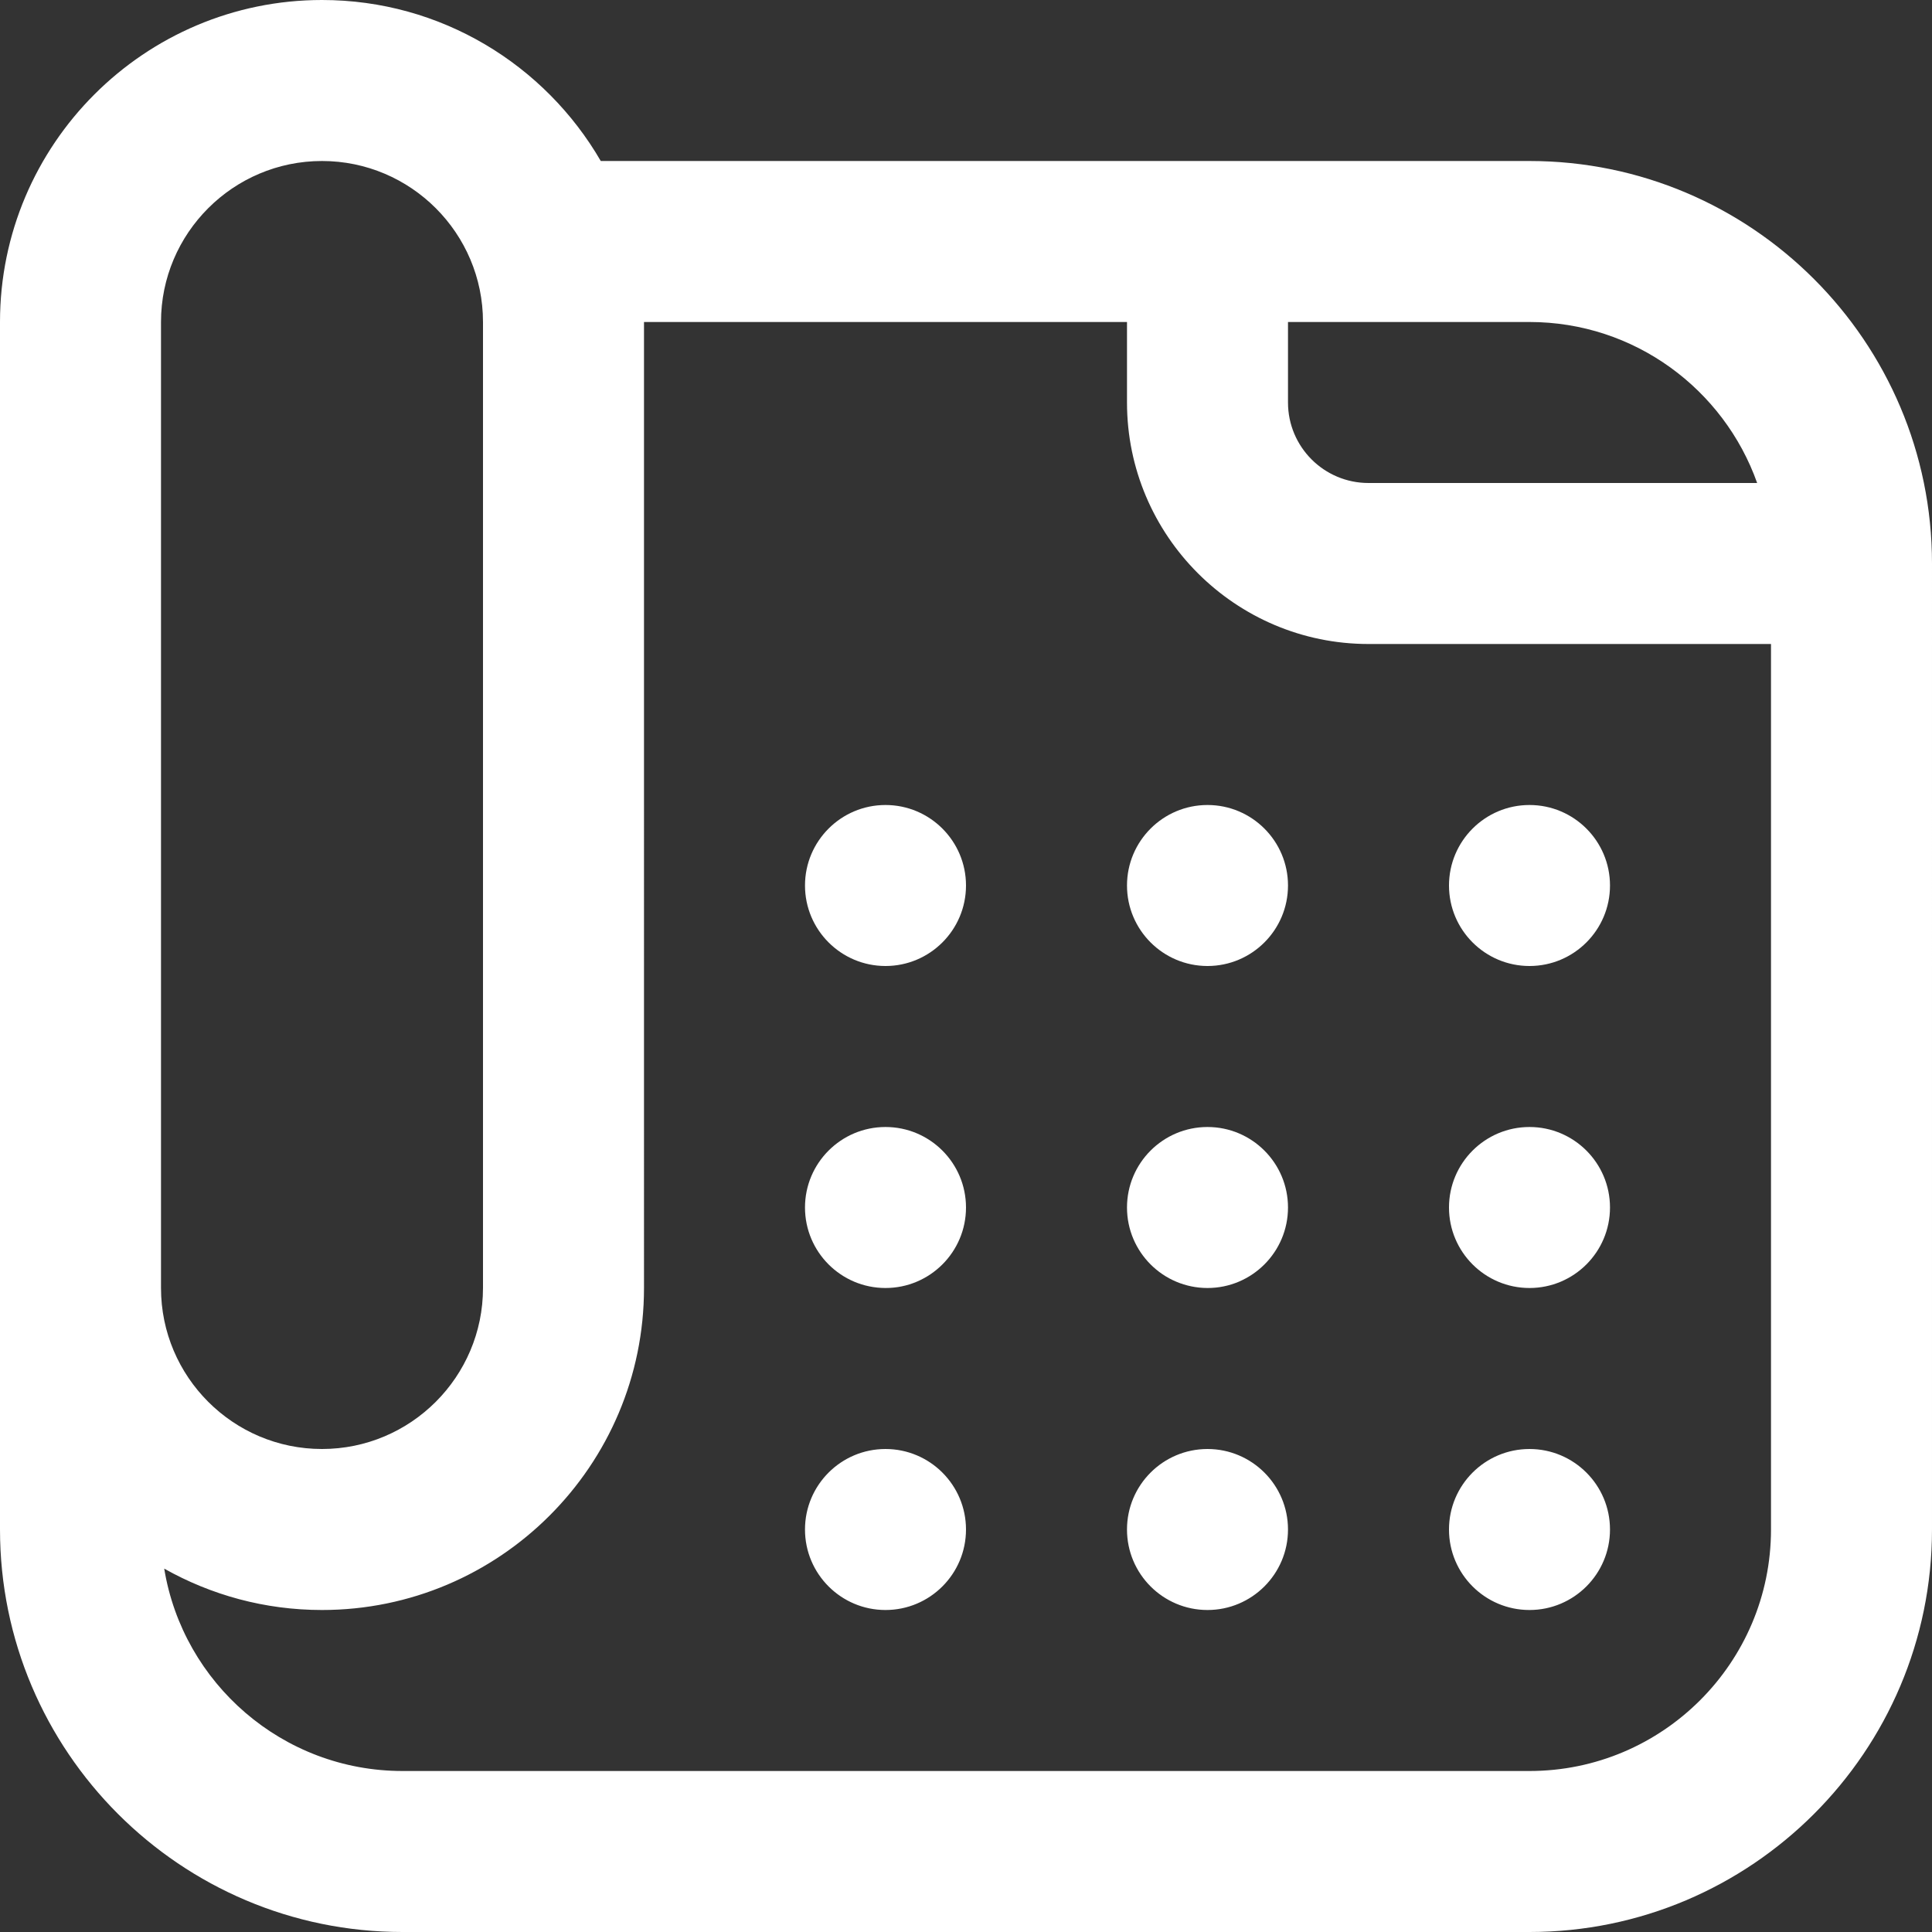 <?xml version="1.0" encoding="UTF-8"?>
<svg xmlns="http://www.w3.org/2000/svg" id="Layer_1" data-name="Layer 1" viewBox="0 0 24 24" width="512" height="512" fill="#fff"><rect x="0" y="0" width="24" height="24" fill="#333333" stroke="none"/><path d="M19,2H7.463c-.693-1.195-1.985-2-3.463-2C1.794,0,0,1.794,0,4v15c0,2.757,2.243,5,5,5h14c2.757,0,5-2.243,5-5V7c0-2.757-2.243-5-5-5Zm2.828,4h-4.828c-.552,0-1-.448-1-1v-1h3c1.304,0,2.415,.836,2.828,2ZM2,4c0-1.103,.897-2,2-2s2,.897,2,2v12c0,1.103-.897,2-2,2s-2-.897-2-2V4ZM19,22H5c-1.489,0-2.727-1.09-2.96-2.514,.58,.327,1.248,.514,1.96,.514,2.206,0,4-1.794,4-4V4h6v1c0,1.654,1.346,3,3,3h5v11c0,1.654-1.346,3-3,3Zm-3-11c0,.552-.448,1-1,1s-1-.448-1-1,.448-1,1-1,1,.448,1,1Zm-4,0c0,.552-.448,1-1,1s-1-.448-1-1,.448-1,1-1,1,.448,1,1Zm8,0c0,.552-.448,1-1,1s-1-.448-1-1,.448-1,1-1,1,.448,1,1Zm-4,4c0,.552-.448,1-1,1s-1-.448-1-1,.448-1,1-1,1,.448,1,1Zm-4,0c0,.552-.448,1-1,1s-1-.448-1-1,.448-1,1-1,1,.448,1,1Zm8,0c0,.552-.448,1-1,1s-1-.448-1-1,.448-1,1-1,1,.448,1,1Zm-4,4c0,.552-.448,1-1,1s-1-.448-1-1,.448-1,1-1,1,.448,1,1Zm-4,0c0,.552-.448,1-1,1s-1-.448-1-1,.448-1,1-1,1,.448,1,1Zm8,0c0,.552-.448,1-1,1s-1-.448-1-1,.448-1,1-1,1,.448,1,1Z"/></svg>

